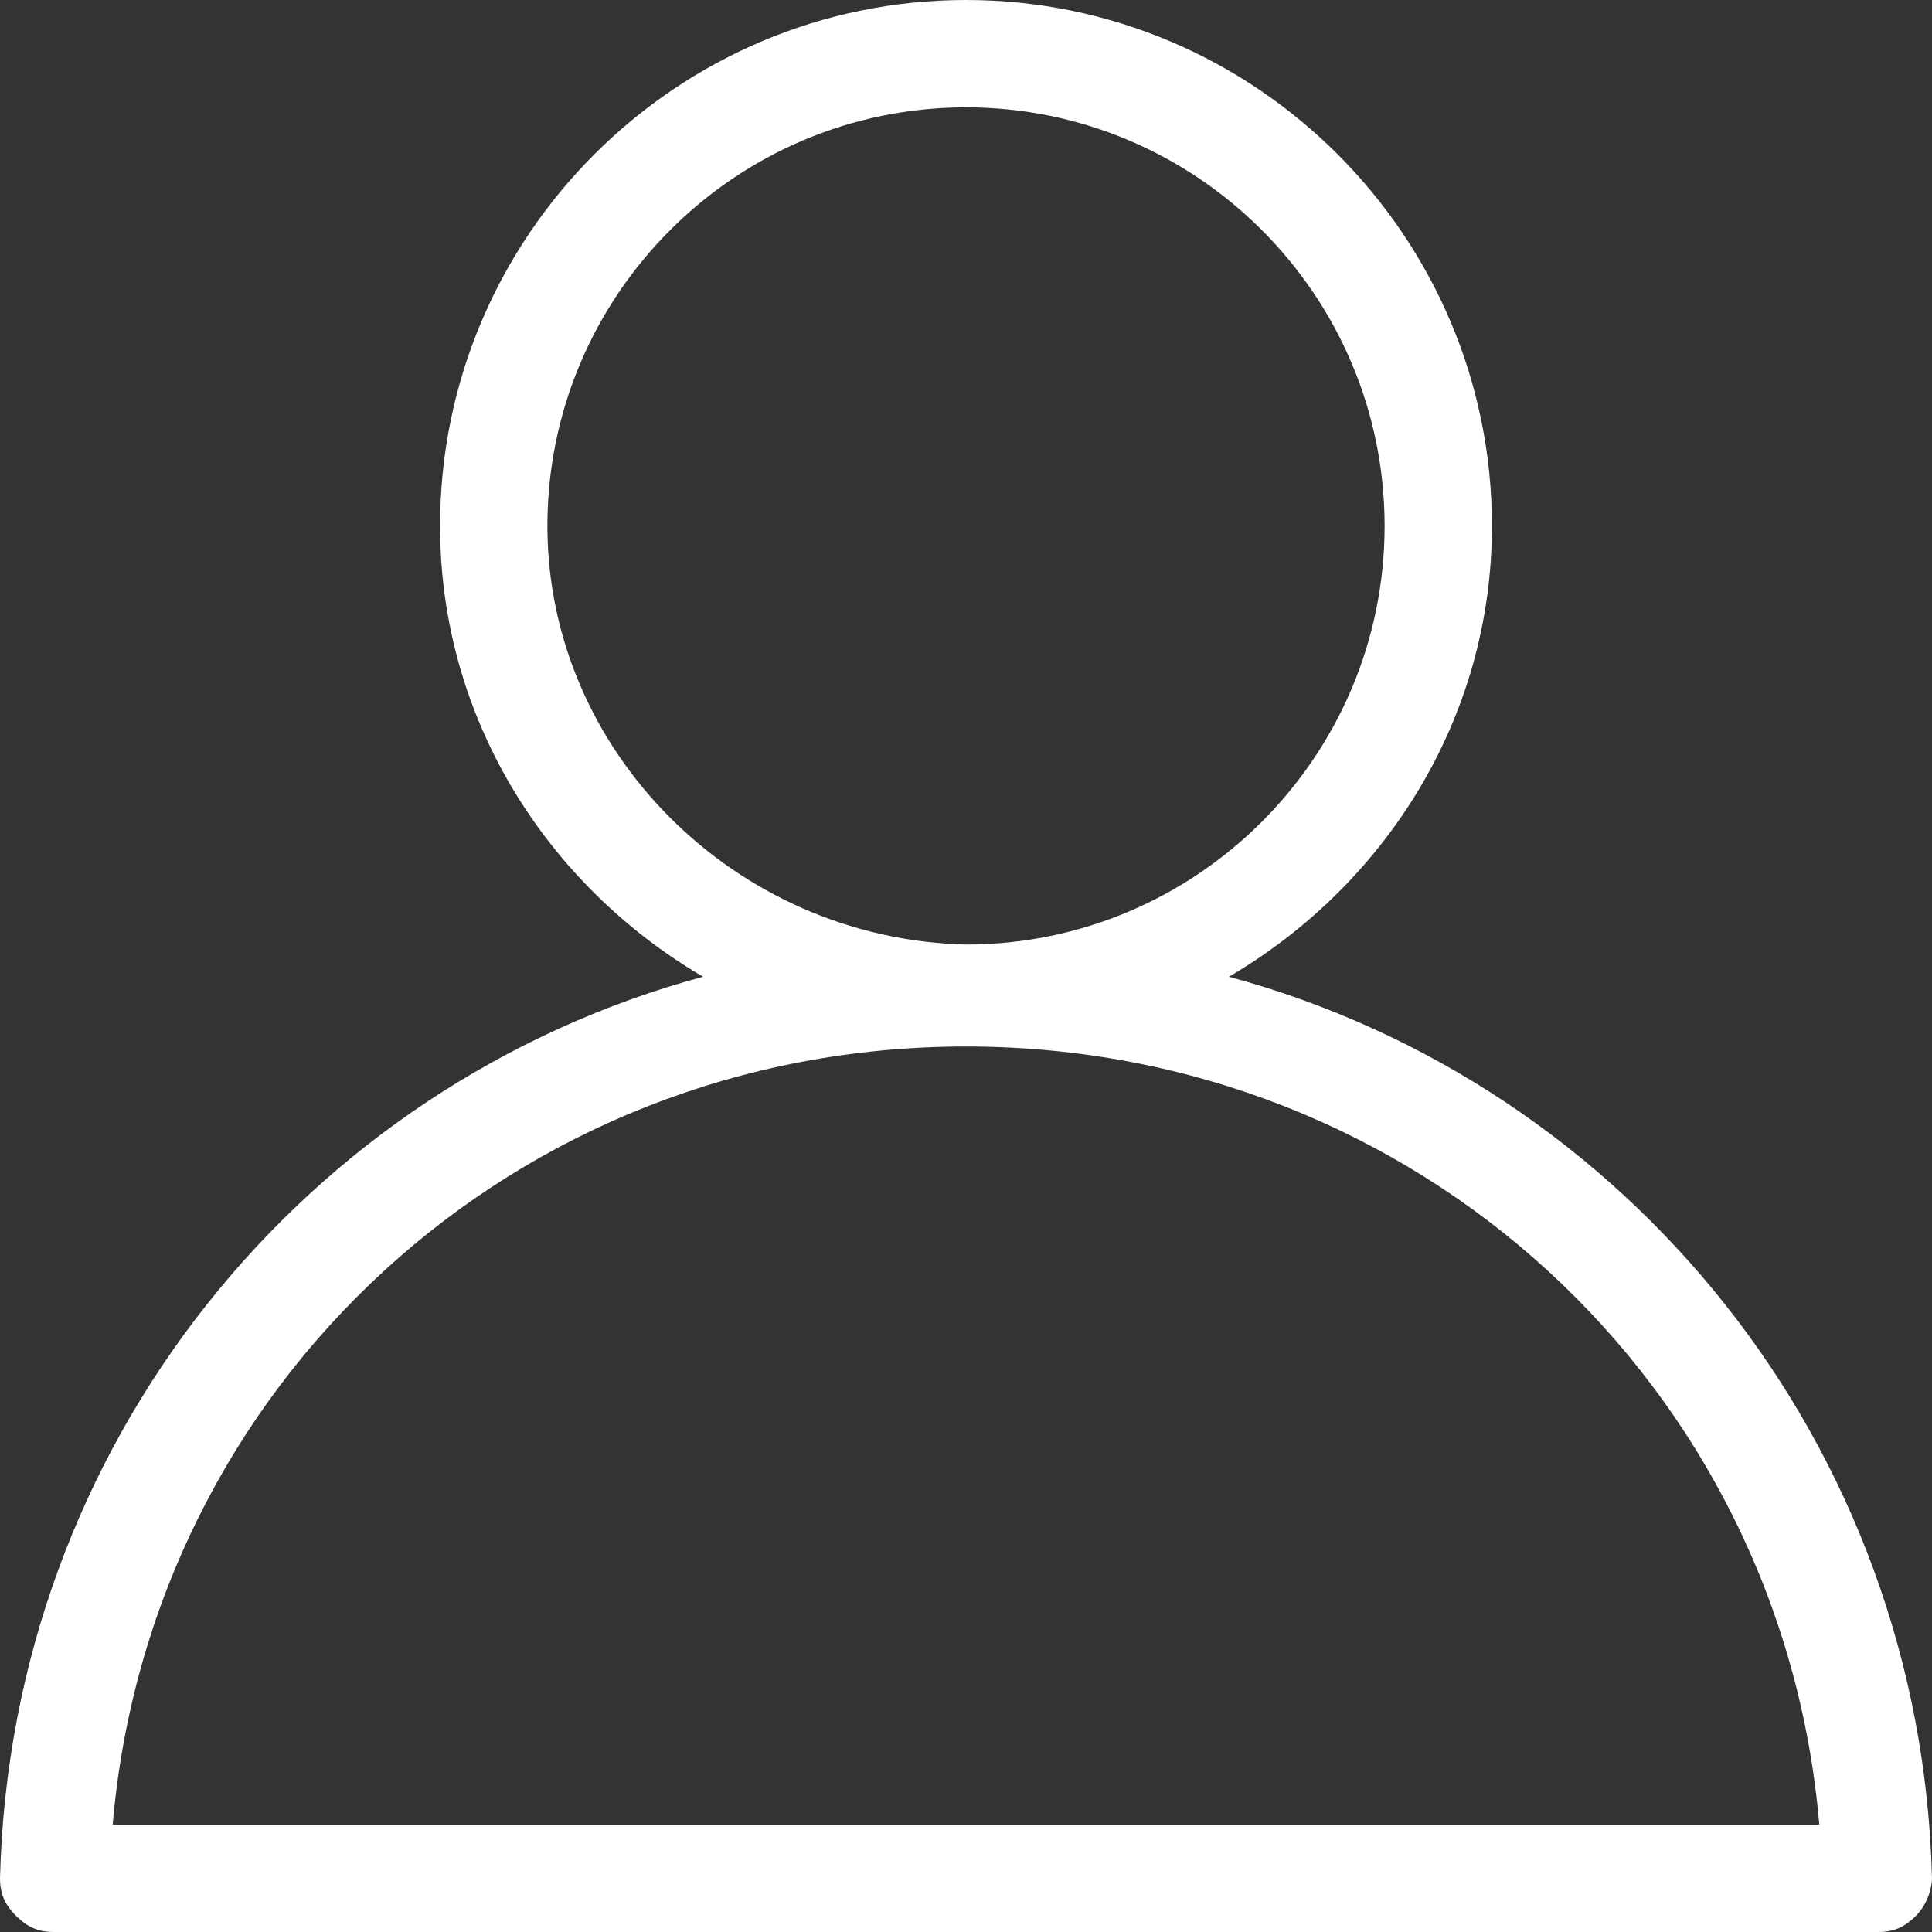 <?xml version="1.0" encoding="UTF-8"?>
<svg id="Layer_1" data-name="Layer 1" xmlns="http://www.w3.org/2000/svg" viewBox="0 0 36 36">
  <rect x="0" y="0" width="36" height="36" fill="#333333" stroke="none"/>
  <defs>
    <style>
      .cls-1 {
        fill: #fff;
        stroke-width: 0px;
      }
    </style>
  </defs>
  <path class="cls-1" d="M22.9,18.2c2.9-1.7,4.9-4.8,4.9-8.4,0-5.4-4.4-9.8-9.8-9.8s-9.8,4.4-9.8,9.8c0,3.6,2,6.7,4.9,8.4C5.7,20.2.2,26.9,0,35c0,.3.1.5.3.7.2.2.4.3.7.3h34c.3,0,.5-.1.7-.3s.3-.5.3-.7c-.2-8.1-5.7-14.8-13.1-16.8ZM10.2,9.8c0-4.3,3.5-7.8,7.8-7.8s7.8,3.5,7.8,7.8-3.5,7.8-7.8,7.8c-4.3-.1-7.8-3.6-7.8-7.8ZM2.1,34c.7-8.2,7.5-14.5,15.9-14.5s15.2,6.3,15.9,14.5H2.1Z"/>
</svg>